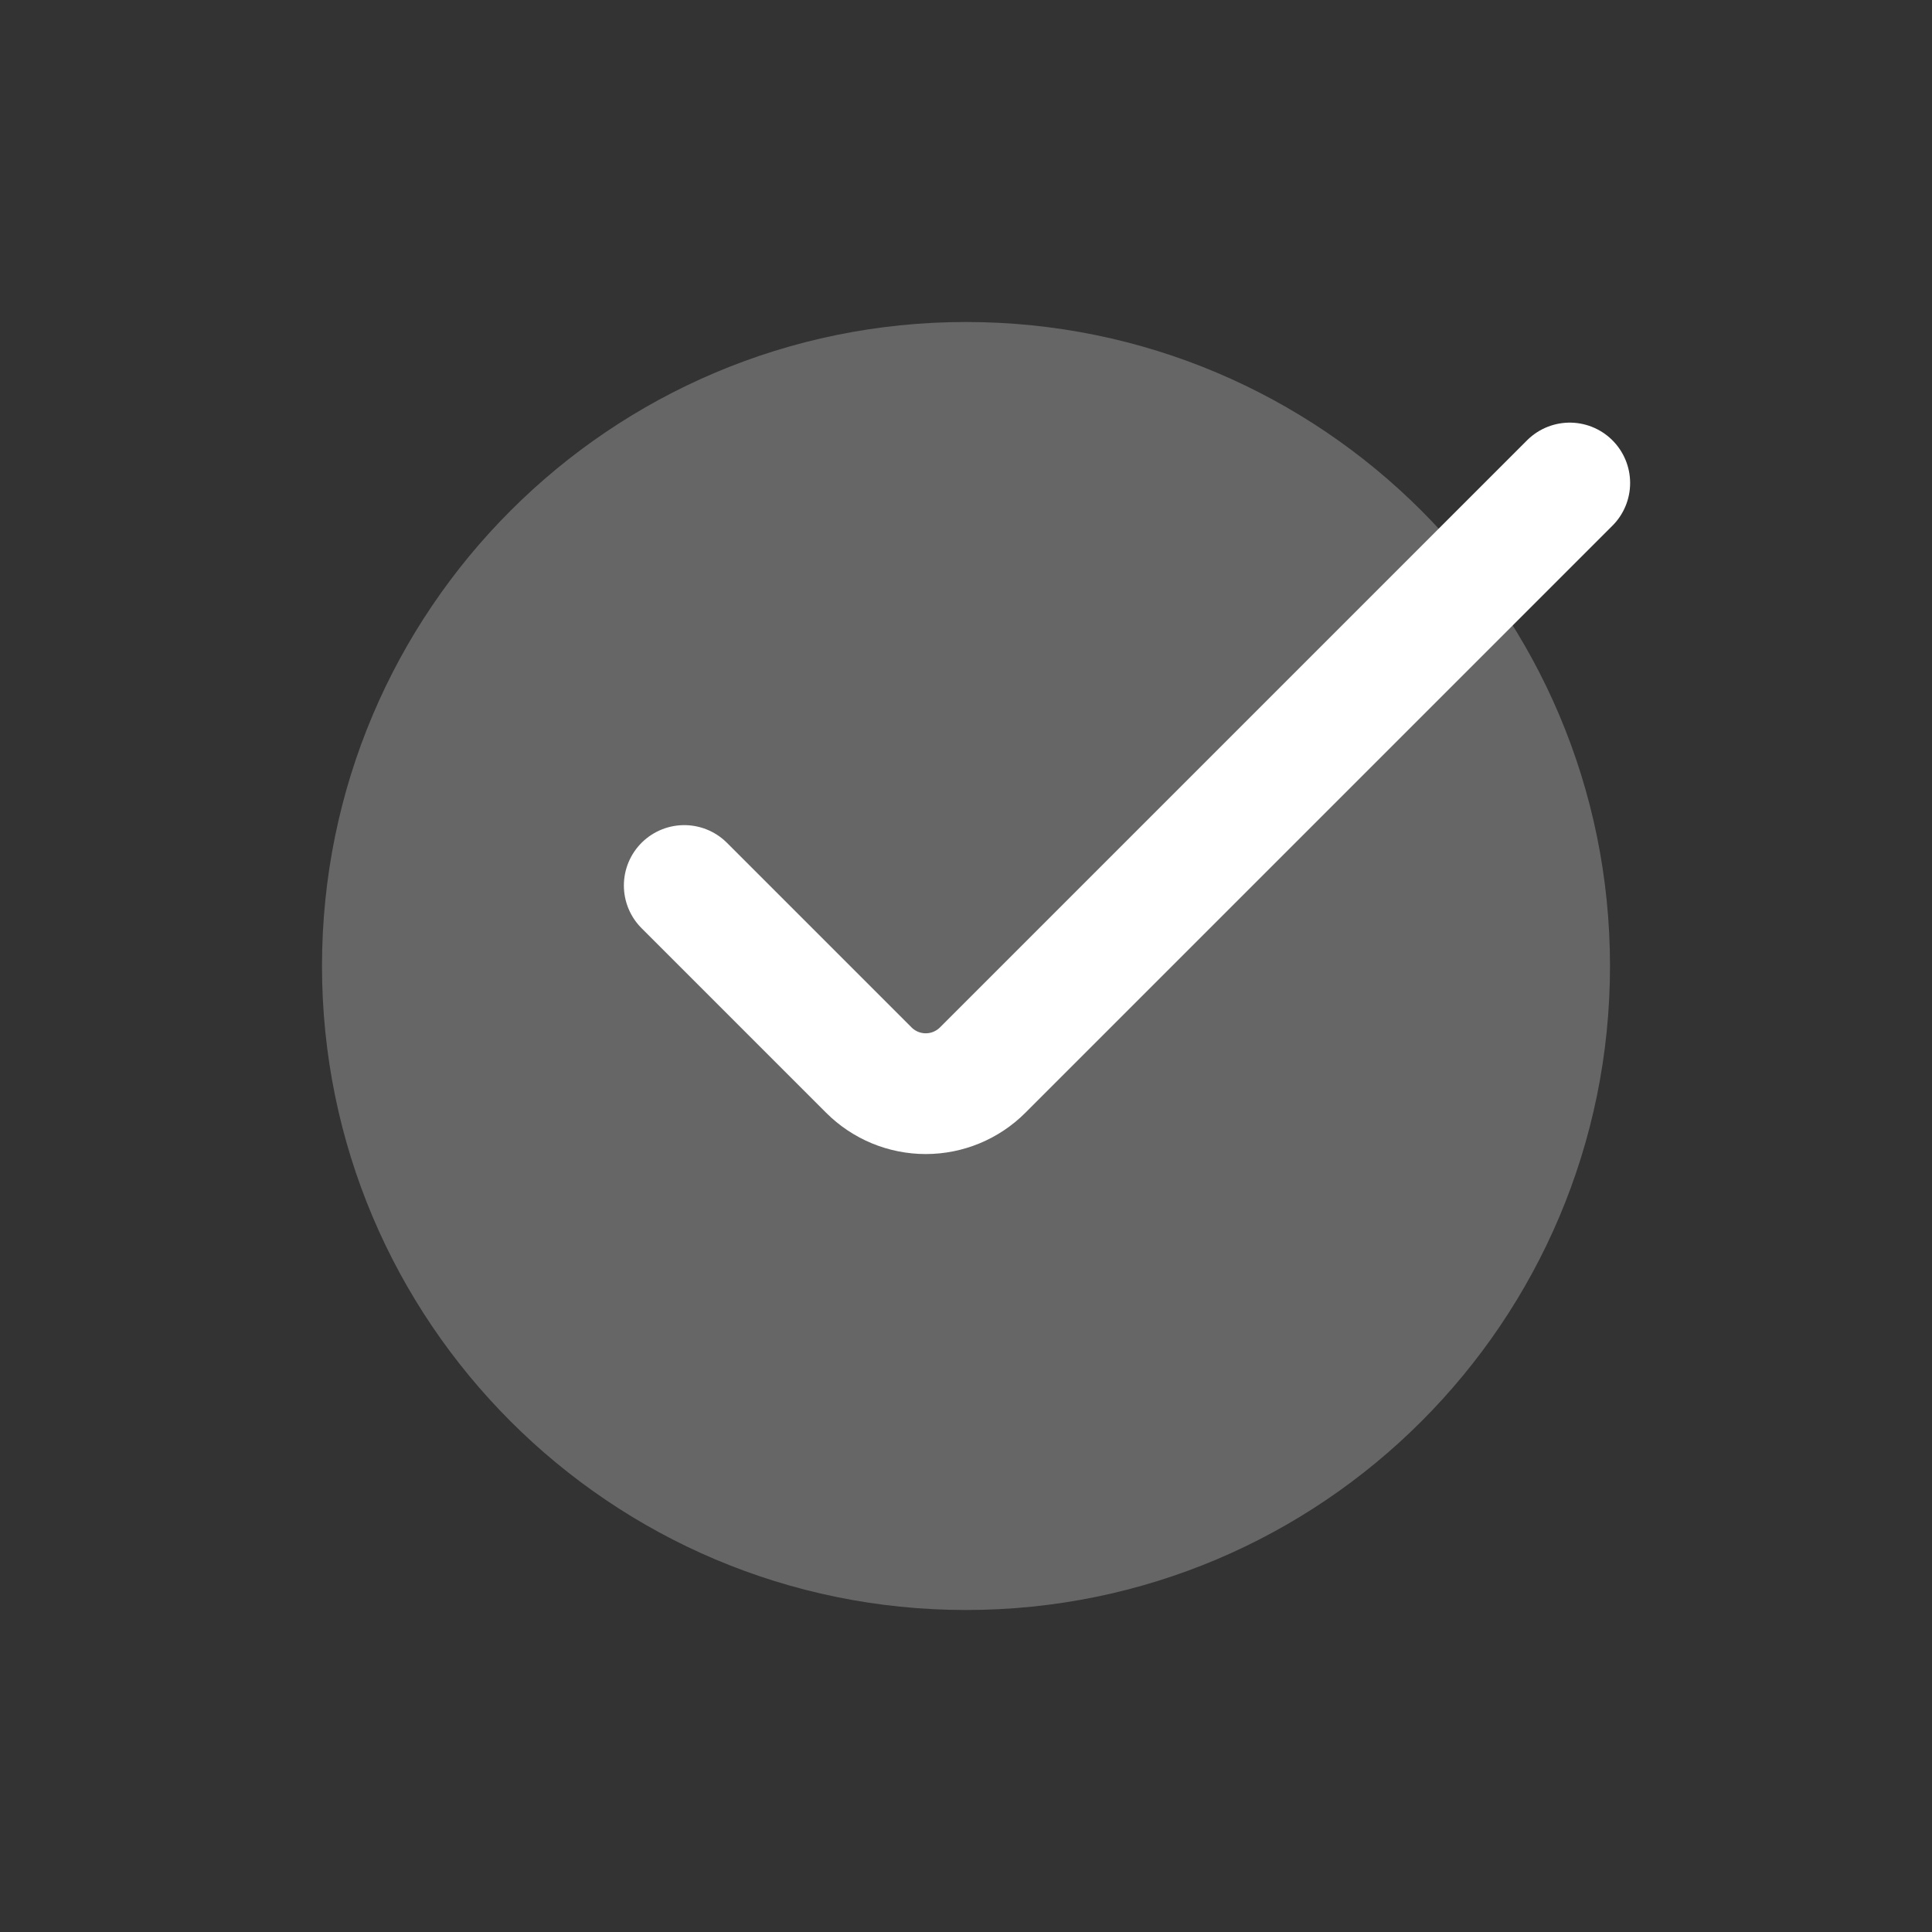 <svg width="48" height="48" viewBox="0 0 48 48" fill="none" xmlns="http://www.w3.org/2000/svg">
<rect x="0" y="0" width="48" height="48" fill="#333333" stroke="none"/>
<path d="M24 40C32.837 40 40 32.837 40 24C40 15.163 32.837 8 24 8C15.163 8 8 15.163 8 24C8 32.837 15.163 40 24 40Z" fill="white" fill-opacity="0.25"/>
<path d="M17 22L21.586 26.586C21.961 26.961 22.47 27.172 23 27.172C23.53 27.172 24.039 26.961 24.414 26.586L39 12" stroke="white" stroke-width="3" stroke-linecap="round"/>
</svg>
